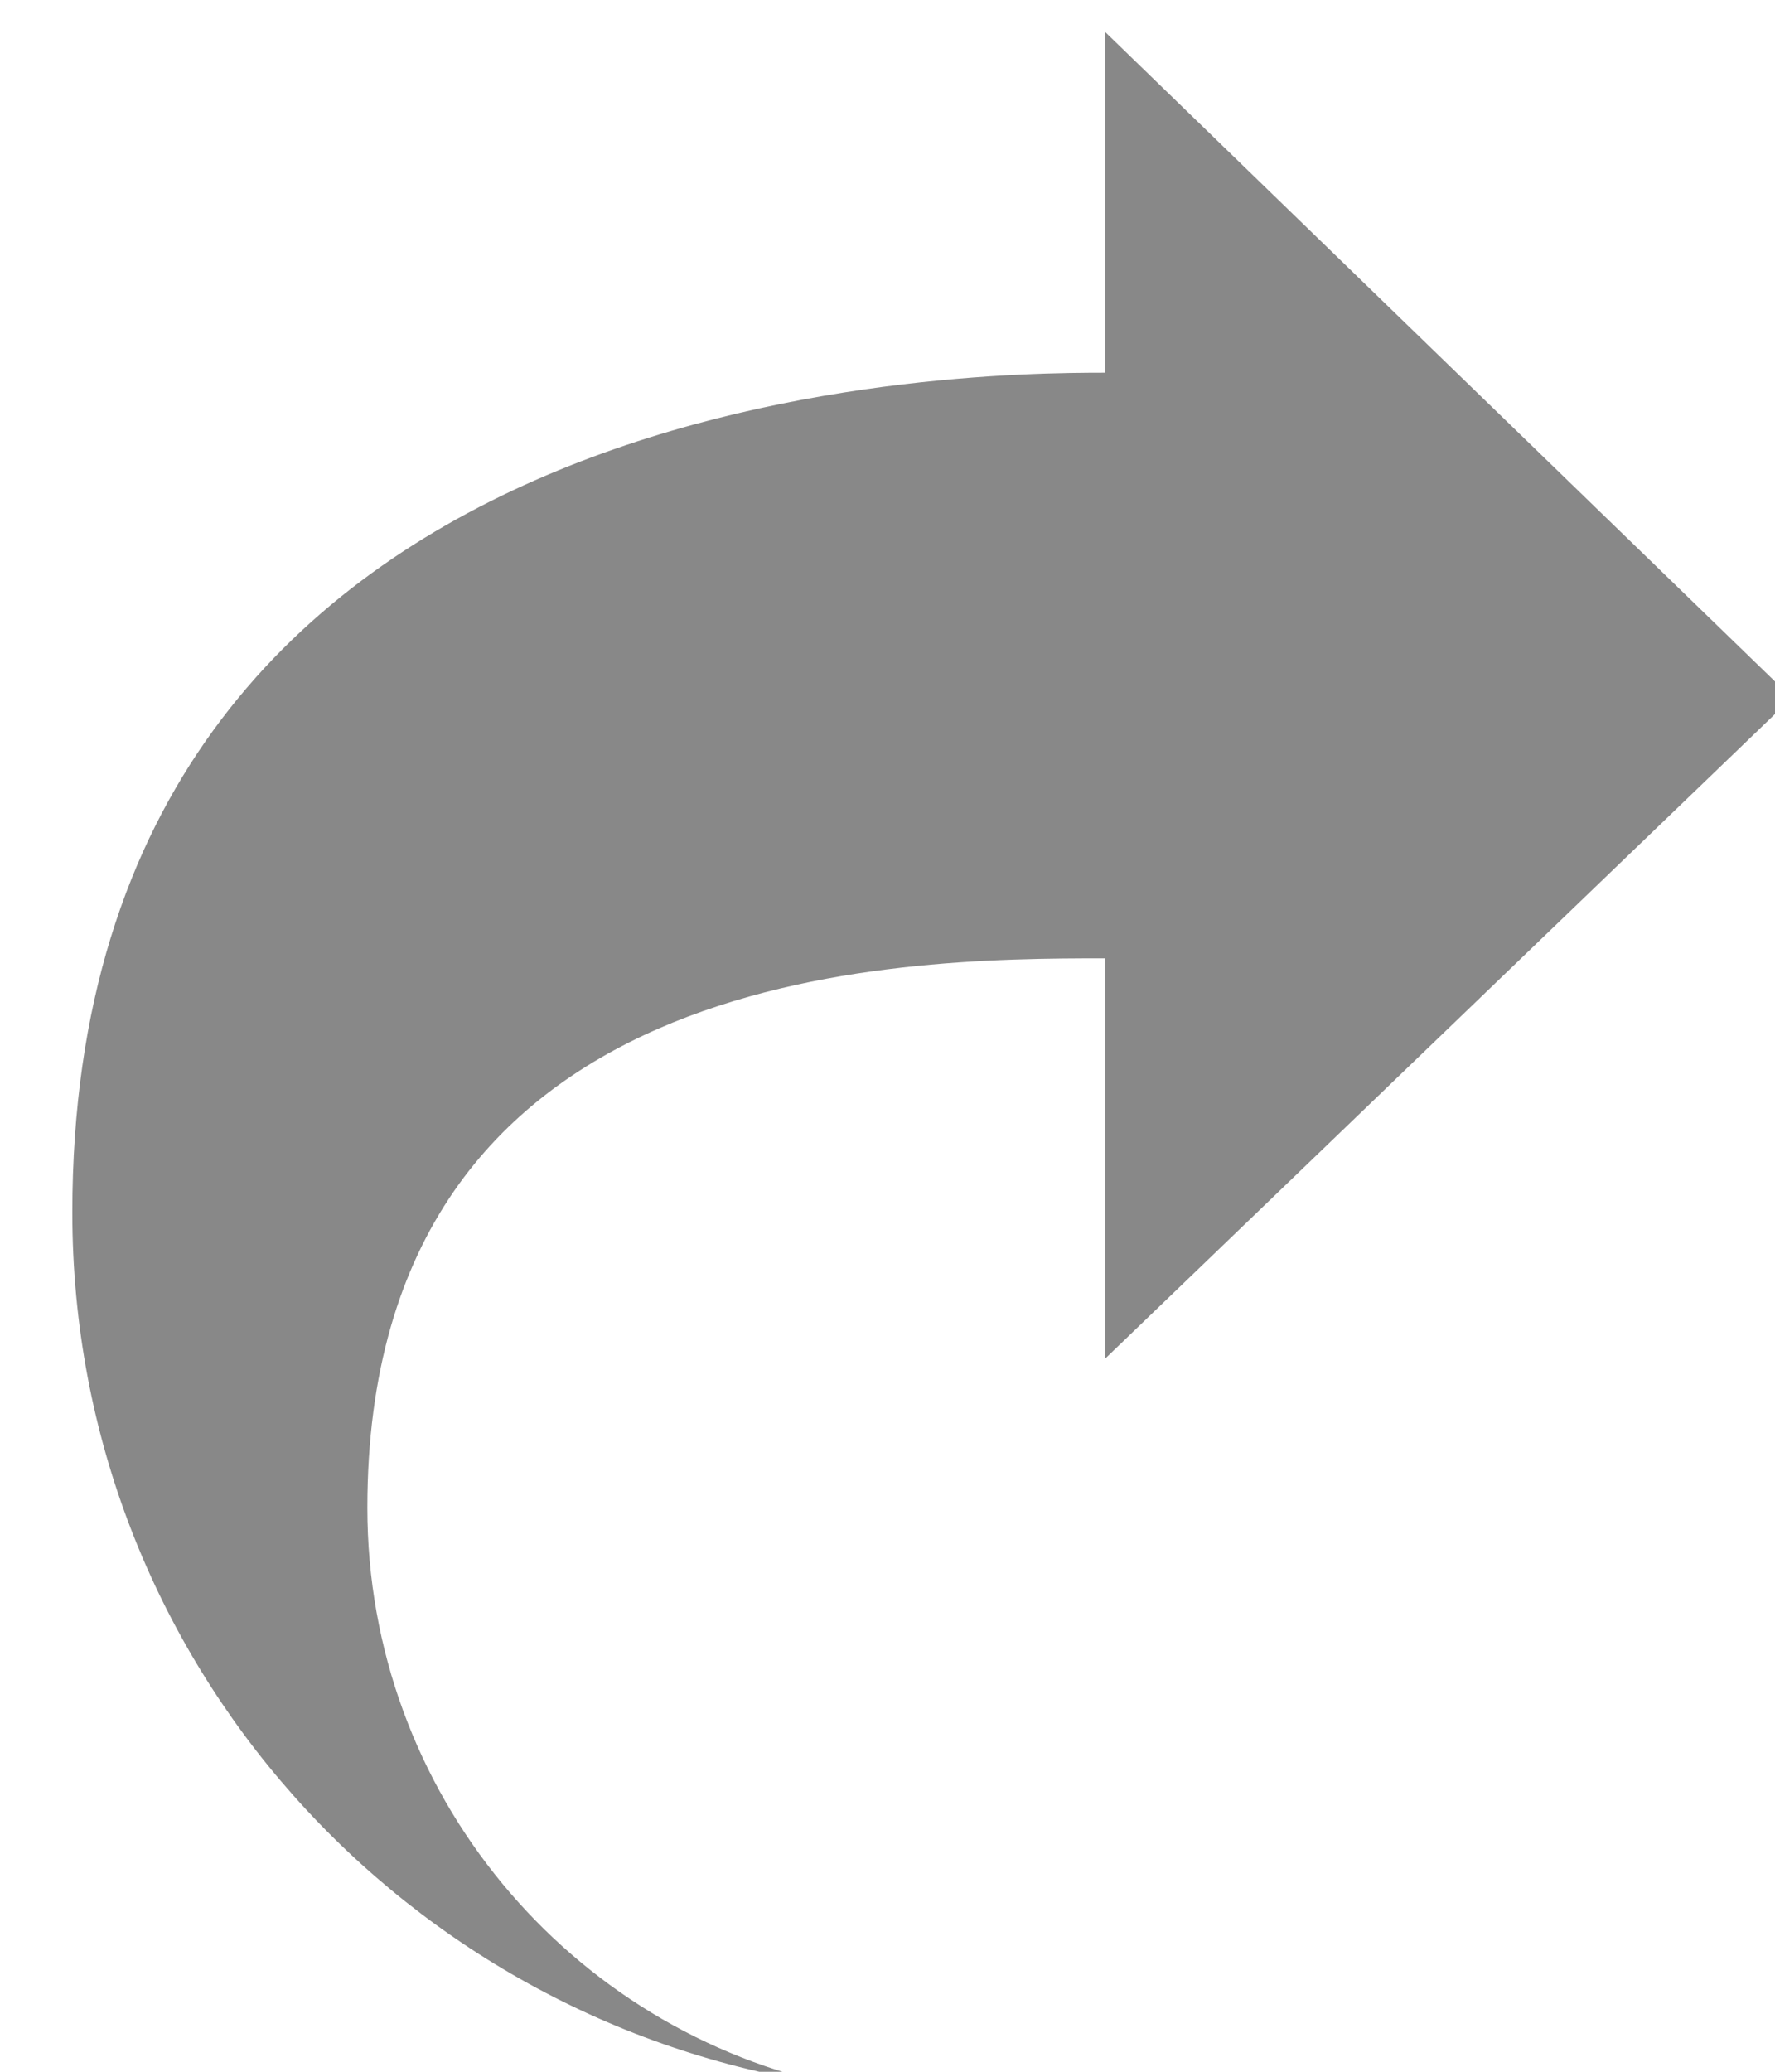 <?xml version="1.0"?><svg viewBox="0 0 24 28" xmlns="http://www.w3.org/2000/svg" width="24" height="28"><path d="M 24.228 9.431 L 14.941 18.364 L 14.941 12.952 C 12.128 12.952 4.967 13.014 4.967 20.378 C 4.967 24.234 7.702 27.451 11.338 28.195 C 5.496 27.402 0.978 22.447 0.978 16.388 C 0.978 5.132 13.003 5.037 14.941 5.037 L 14.941 0.43 L 24.228 9.431 Z" fill="#888888"/></svg>